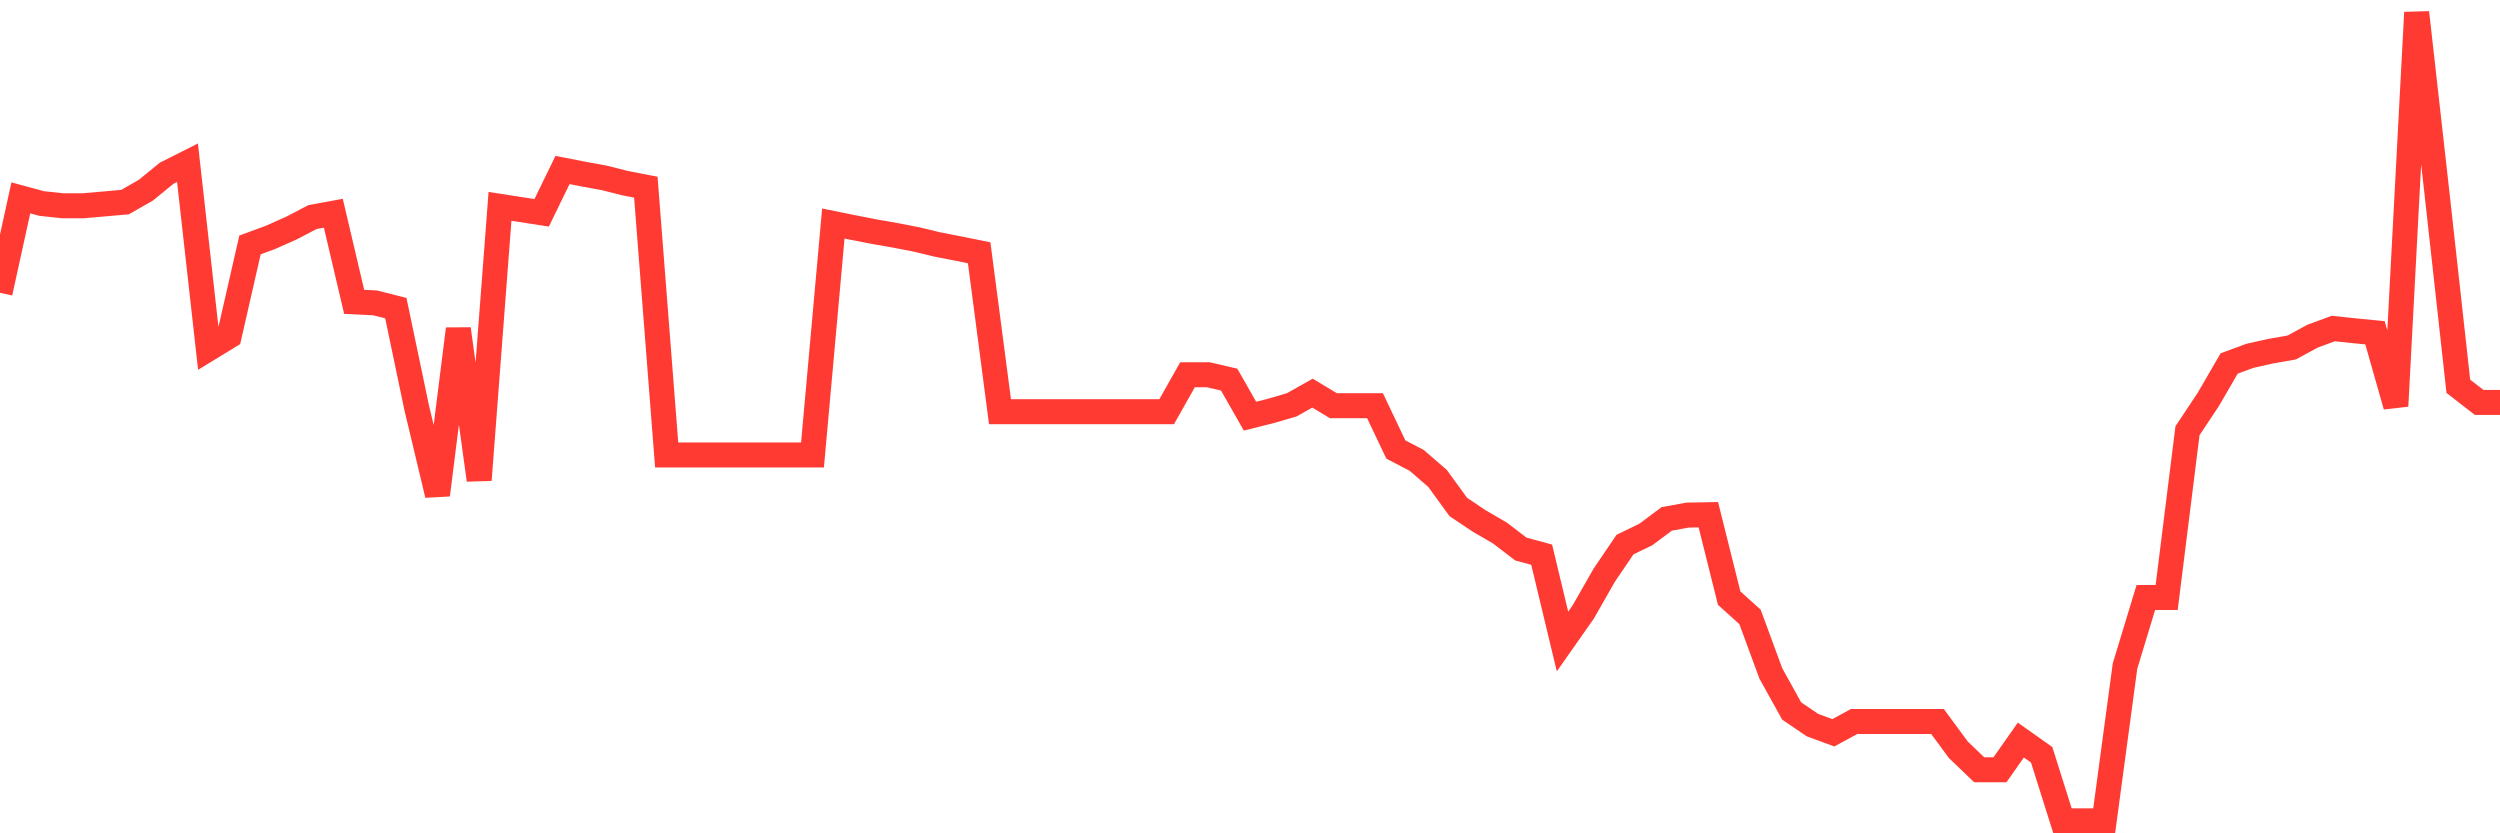 <svg
  xmlns="http://www.w3.org/2000/svg"
  xmlns:xlink="http://www.w3.org/1999/xlink"
  width="120"
  height="40"
  viewBox="0 0 120 40"
  preserveAspectRatio="none"
>
  <polyline
    points="0,14.054 1,9.498 2,9.769 3,9.876 4,9.876 5,9.789 6,9.701 7,9.13 8,8.315 9,7.811 10,16.748 11,16.137 12,11.756 13,11.388 14,10.942 15,10.419 16,10.235 17,14.49 18,14.538 19,14.79 20,19.569 21,23.756 22,15.789 23,23.039 24,9.905 25,10.06 26,10.215 27,8.16 28,8.354 29,8.538 30,8.79 31,8.984 32,21.837 33,21.837 34,21.837 35,21.837 36,21.837 37,21.837 38,21.837 39,21.837 40,10.729 41,10.932 42,11.126 43,11.301 44,11.495 45,11.737 46,11.931 47,12.134 48,19.763 49,19.763 50,19.763 51,19.763 52,19.763 53,19.763 54,19.763 55,19.763 56,19.763 57,17.989 58,17.989 59,18.221 60,19.976 61,19.724 62,19.433 63,18.871 64,19.472 65,19.472 66,19.472 67,21.575 68,22.098 69,22.961 70,24.337 71,25.006 72,25.588 73,26.354 74,26.625 75,30.793 76,29.368 77,27.614 78,26.14 79,25.656 80,24.909 81,24.725 82,24.706 83,28.709 84,29.61 85,32.324 86,34.127 87,34.806 88,35.174 89,34.631 90,34.631 91,34.631 92,34.631 93,34.631 94,35.988 95,36.948 96,36.948 97,35.523 98,36.23 99,39.4 100,39.4 101,39.4 102,31.975 103,28.68 104,28.68 105,20.674 106,19.171 107,17.446 108,17.078 109,16.855 110,16.68 111,16.137 112,15.769 113,15.876 114,15.973 115,19.491 116,0.6 117,9.498 118,18.541 119,19.317 120,19.317"
    fill="none"
    stroke="#ff3a33"
    stroke-width="1.2"
  >
  </polyline>
</svg>